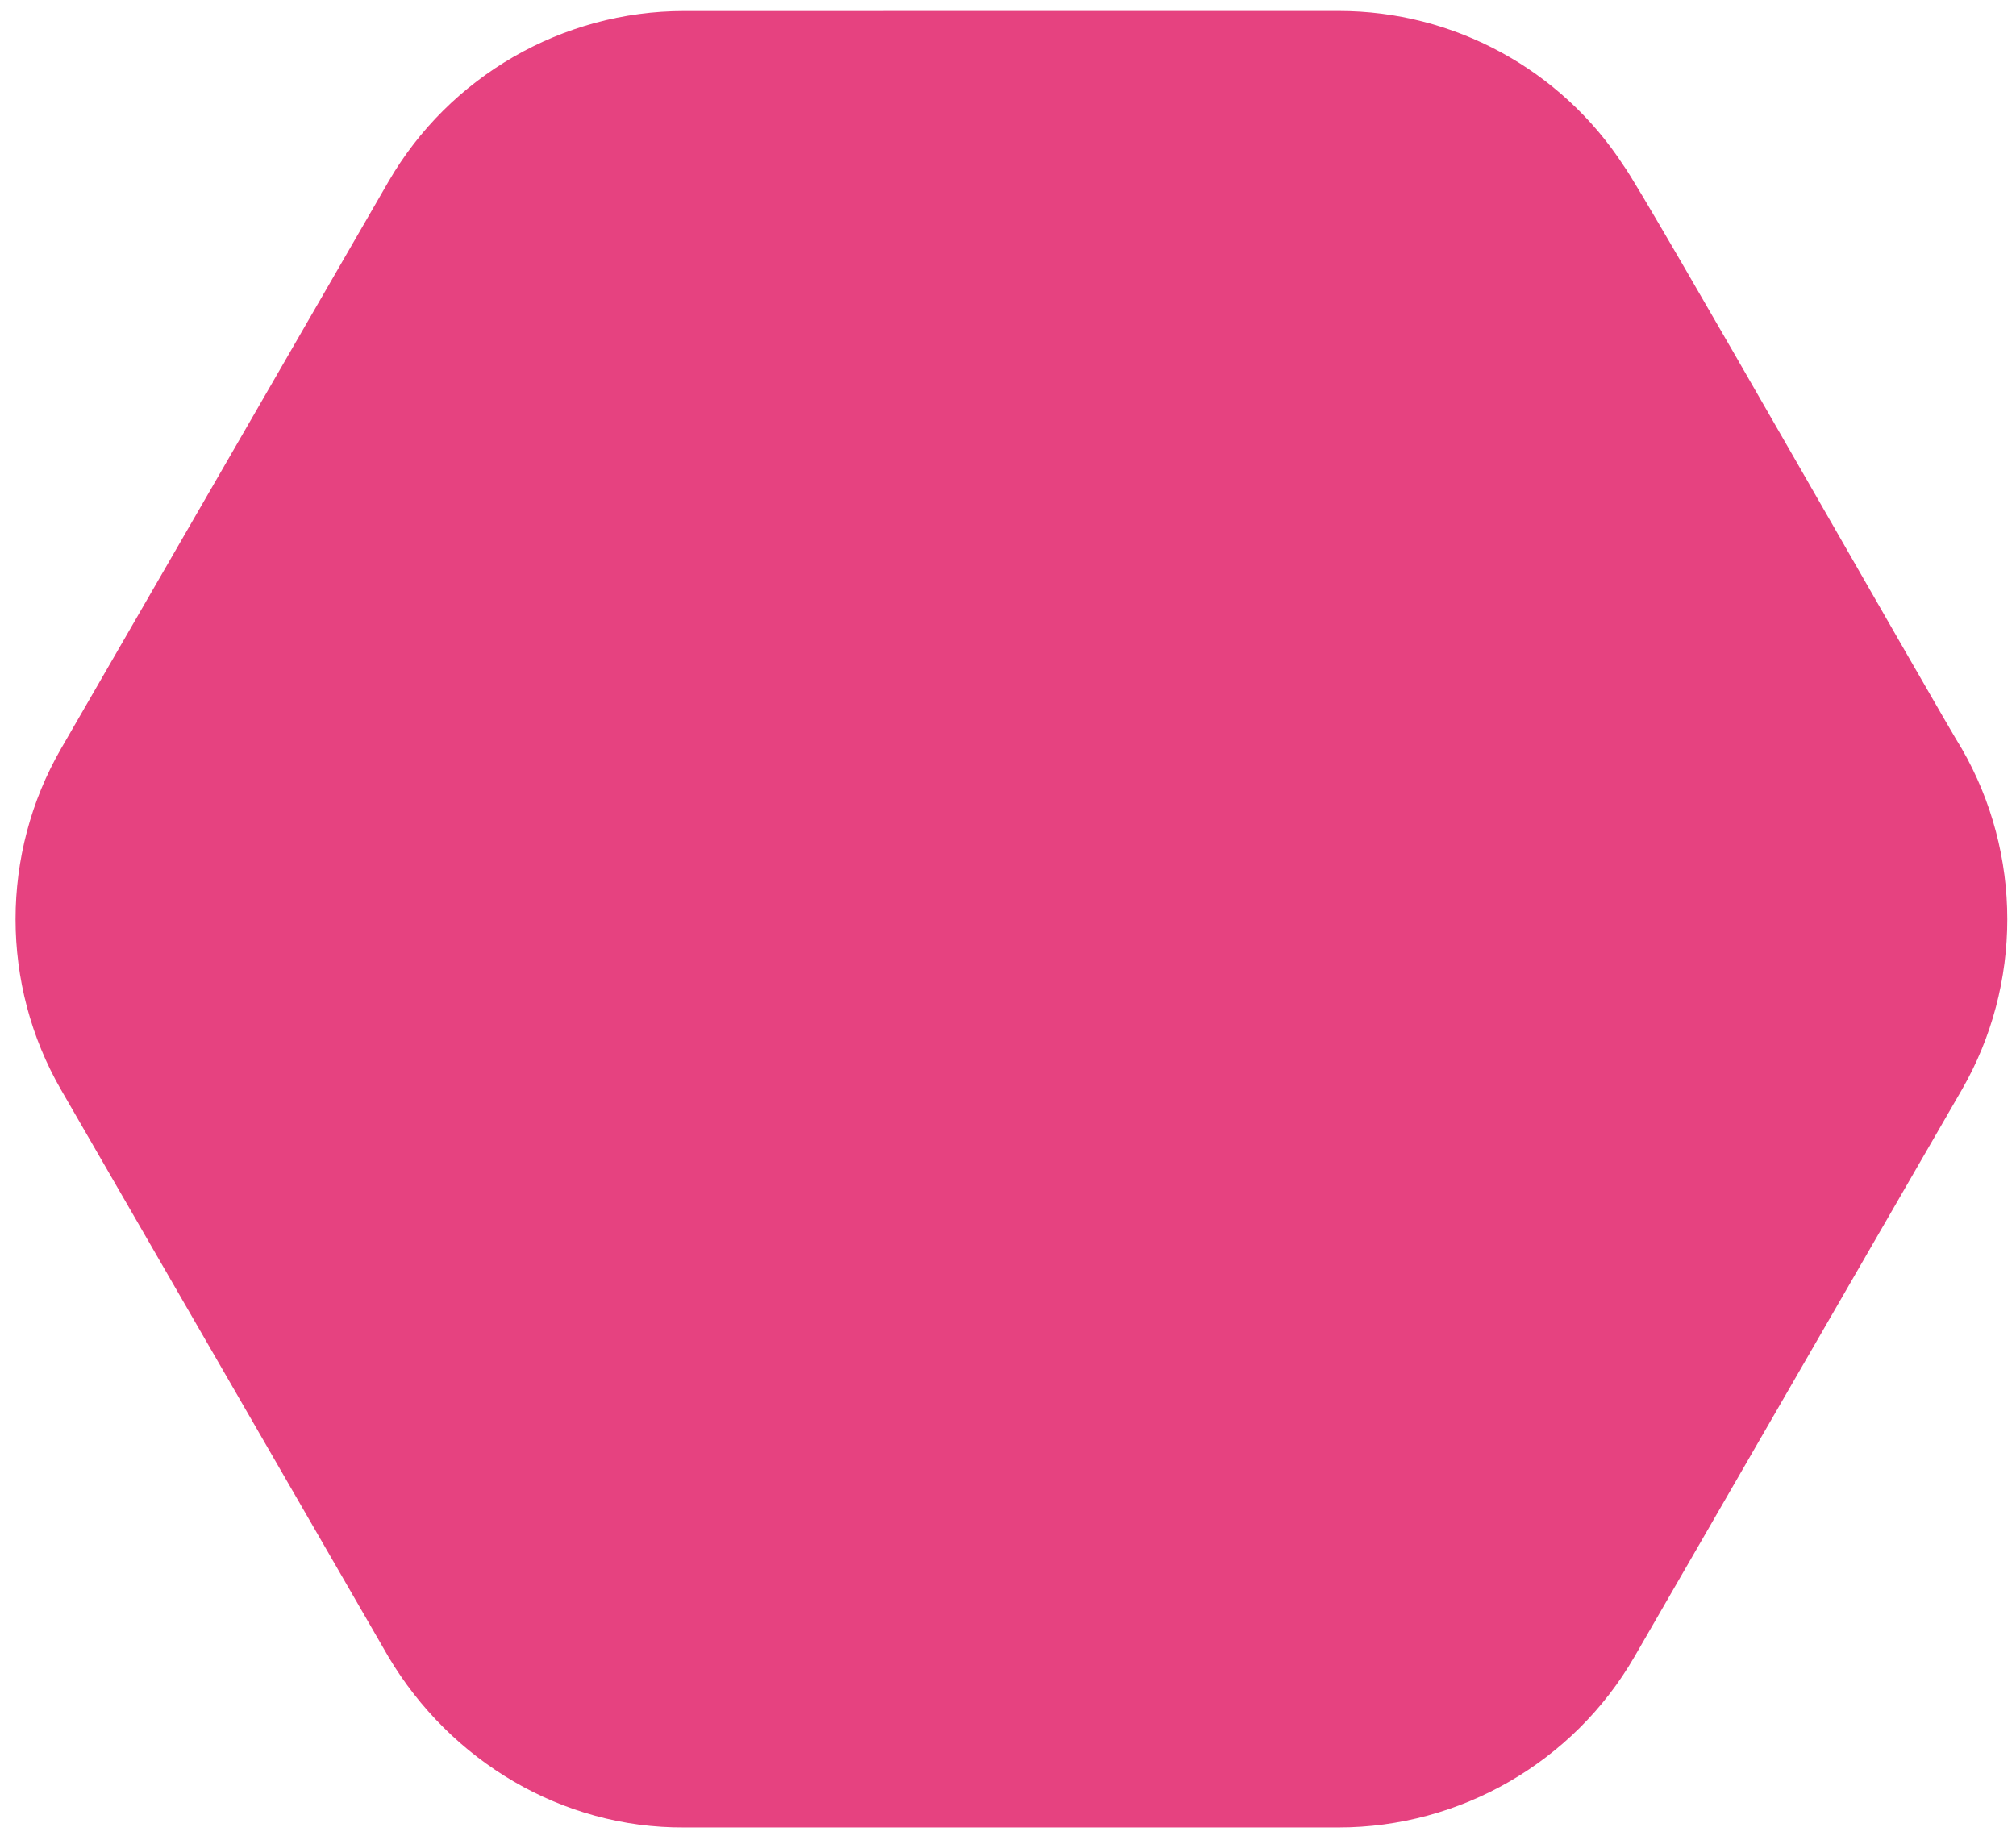 <svg xmlns="http://www.w3.org/2000/svg" xmlns:xlink="http://www.w3.org/1999/xlink" xmlns:serif="http://www.serif.com/" width="100%" height="100%" viewBox="0 0 126 115" xml:space="preserve" style="fill-rule:evenodd;clip-rule:evenodd;stroke-linejoin:round;stroke-miterlimit:2;">    <path d="M122.605,46.786C121.575,45.197 102.677,11.926 101.475,10.354C97.571,4.34 90.854,0.679 83.663,0.685L42.762,0.688C35.157,0.686 28.075,4.778 24.275,11.36L3.821,46.786C0.021,53.368 0.023,61.551 3.823,68.133L24.276,103.559C28.143,110.071 35.12,114.275 42.76,114.23L83.666,114.23C91.266,114.23 98.353,110.14 102.153,103.558L122.607,68.132C126.407,61.55 126.405,53.368 122.605,46.786Z" style="fill:rgb(230,66,128);fill-rule:nonzero;"></path></svg>